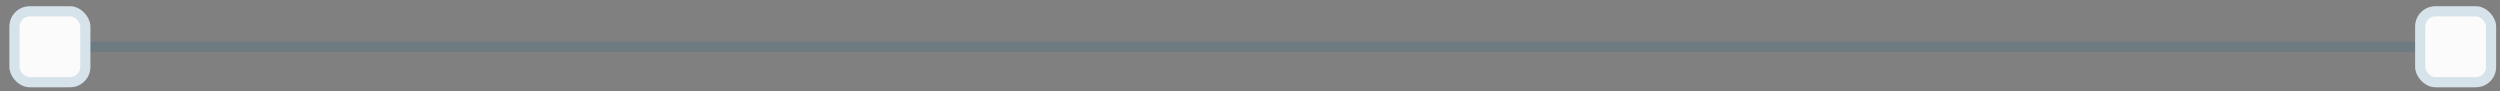 <svg width="247" height="9" viewBox="0 0 247 9" fill="none" xmlns="http://www.w3.org/2000/svg">
<rect x="0" y="0" width="247" height="9" fill="#808080" stroke="none"/>
<rect x="5.18" y="4.369" width="240.5" height="0.5" stroke="#045B8A" stroke-opacity="0.15" stroke-width="0.5"/>
<rect x="238.617" y="0.619" width="8" height="8" rx="2" fill="#FBFBFC"/>
<rect x="239.117" y="1.119" width="7" height="7" rx="1.5" stroke="#045B8A" stroke-opacity="0.15"/>
<rect x="0.93" y="0.619" width="8" height="8" rx="2" fill="#FBFBFC"/>
<rect x="1.43" y="1.119" width="7" height="7" rx="1.5" stroke="#045B8A" stroke-opacity="0.15"/>
</svg>
